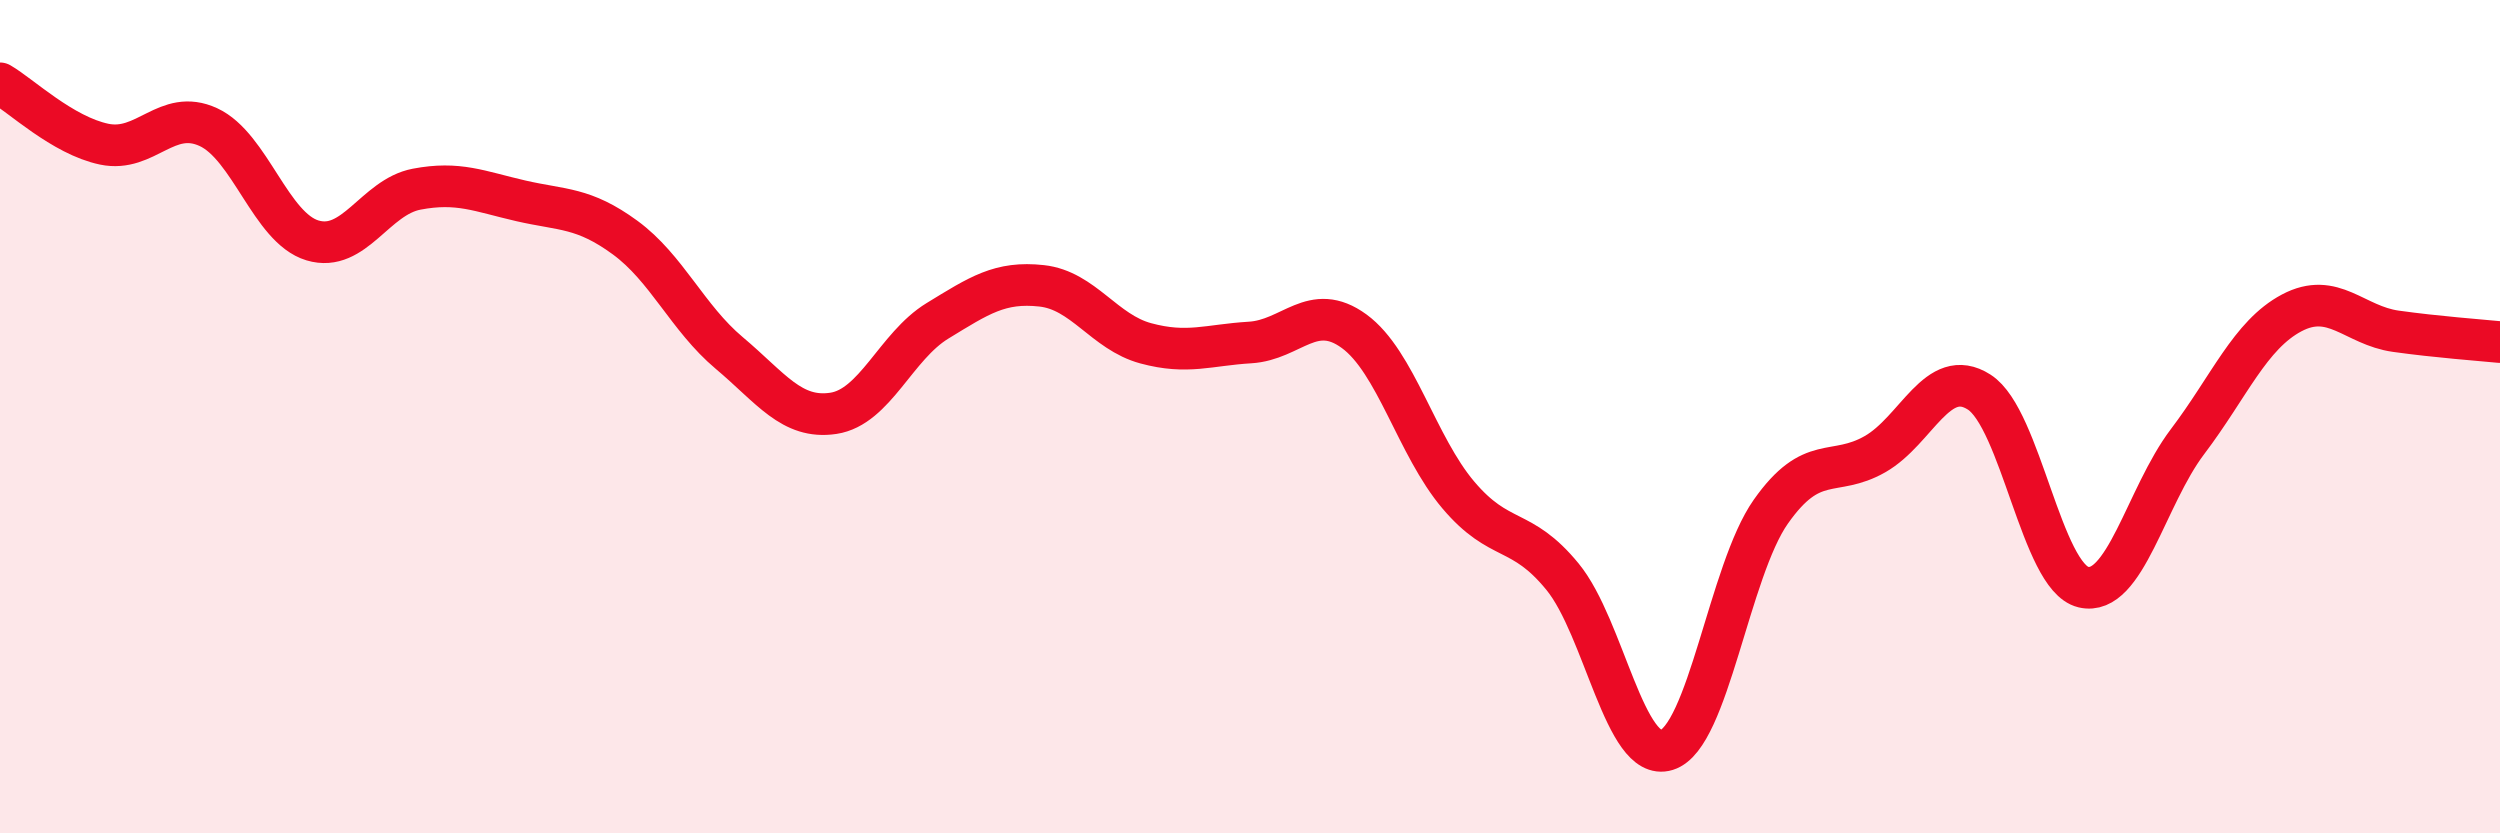 
    <svg width="60" height="20" viewBox="0 0 60 20" xmlns="http://www.w3.org/2000/svg">
      <path
        d="M 0,2 C 0.5,2.29 1.5,3.25 2.5,3.46 C 3.5,3.67 4,2.59 5,3.05 C 6,3.51 6.5,5.47 7.5,5.77 C 8.5,6.07 9,4.73 10,4.54 C 11,4.35 11.5,4.59 12.5,4.82 C 13.5,5.05 14,4.97 15,5.7 C 16,6.43 16.5,7.63 17.5,8.47 C 18.5,9.31 19,10.07 20,9.92 C 21,9.77 21.5,8.31 22.5,7.7 C 23.5,7.09 24,6.75 25,6.86 C 26,6.97 26.5,7.97 27.5,8.24 C 28.5,8.51 29,8.28 30,8.22 C 31,8.16 31.5,7.22 32.5,7.95 C 33.5,8.68 34,10.7 35,11.88 C 36,13.06 36.5,12.62 37.5,13.84 C 38.5,15.06 39,18.31 40,18 C 41,17.69 41.5,13.7 42.5,12.28 C 43.5,10.86 44,11.47 45,10.9 C 46,10.33 46.5,8.77 47.5,9.41 C 48.5,10.05 49,13.85 50,14.09 C 51,14.33 51.5,11.92 52.5,10.6 C 53.5,9.28 54,8.04 55,7.51 C 56,6.98 56.5,7.81 57.5,7.95 C 58.5,8.09 59.5,8.16 60,8.21L60 20L0 20Z"
        fill="#EB0A25"
        opacity="0.1"
        stroke-linecap="round"
        stroke-linejoin="round"
      />
      <path
        d="M 0,2 C 0.5,2.29 1.5,3.25 2.5,3.46 C 3.5,3.67 4,2.59 5,3.05 C 6,3.51 6.5,5.47 7.5,5.77 C 8.5,6.07 9,4.73 10,4.54 C 11,4.35 11.5,4.59 12.5,4.82 C 13.5,5.05 14,4.97 15,5.7 C 16,6.43 16.5,7.63 17.5,8.47 C 18.5,9.31 19,10.07 20,9.92 C 21,9.77 21.5,8.31 22.5,7.7 C 23.5,7.09 24,6.75 25,6.86 C 26,6.97 26.5,7.97 27.5,8.24 C 28.5,8.51 29,8.28 30,8.22 C 31,8.16 31.5,7.22 32.5,7.95 C 33.5,8.68 34,10.7 35,11.88 C 36,13.06 36.5,12.62 37.5,13.84 C 38.5,15.06 39,18.31 40,18 C 41,17.69 41.5,13.7 42.5,12.28 C 43.5,10.86 44,11.47 45,10.9 C 46,10.33 46.5,8.77 47.5,9.41 C 48.5,10.05 49,13.85 50,14.09 C 51,14.33 51.5,11.92 52.5,10.6 C 53.5,9.28 54,8.04 55,7.51 C 56,6.98 56.5,7.81 57.5,7.95 C 58.5,8.09 59.5,8.16 60,8.21"
        stroke="#EB0A25"
        stroke-width="1"
        fill="none"
        stroke-linecap="round"
        stroke-linejoin="round"
      />
    </svg>
  